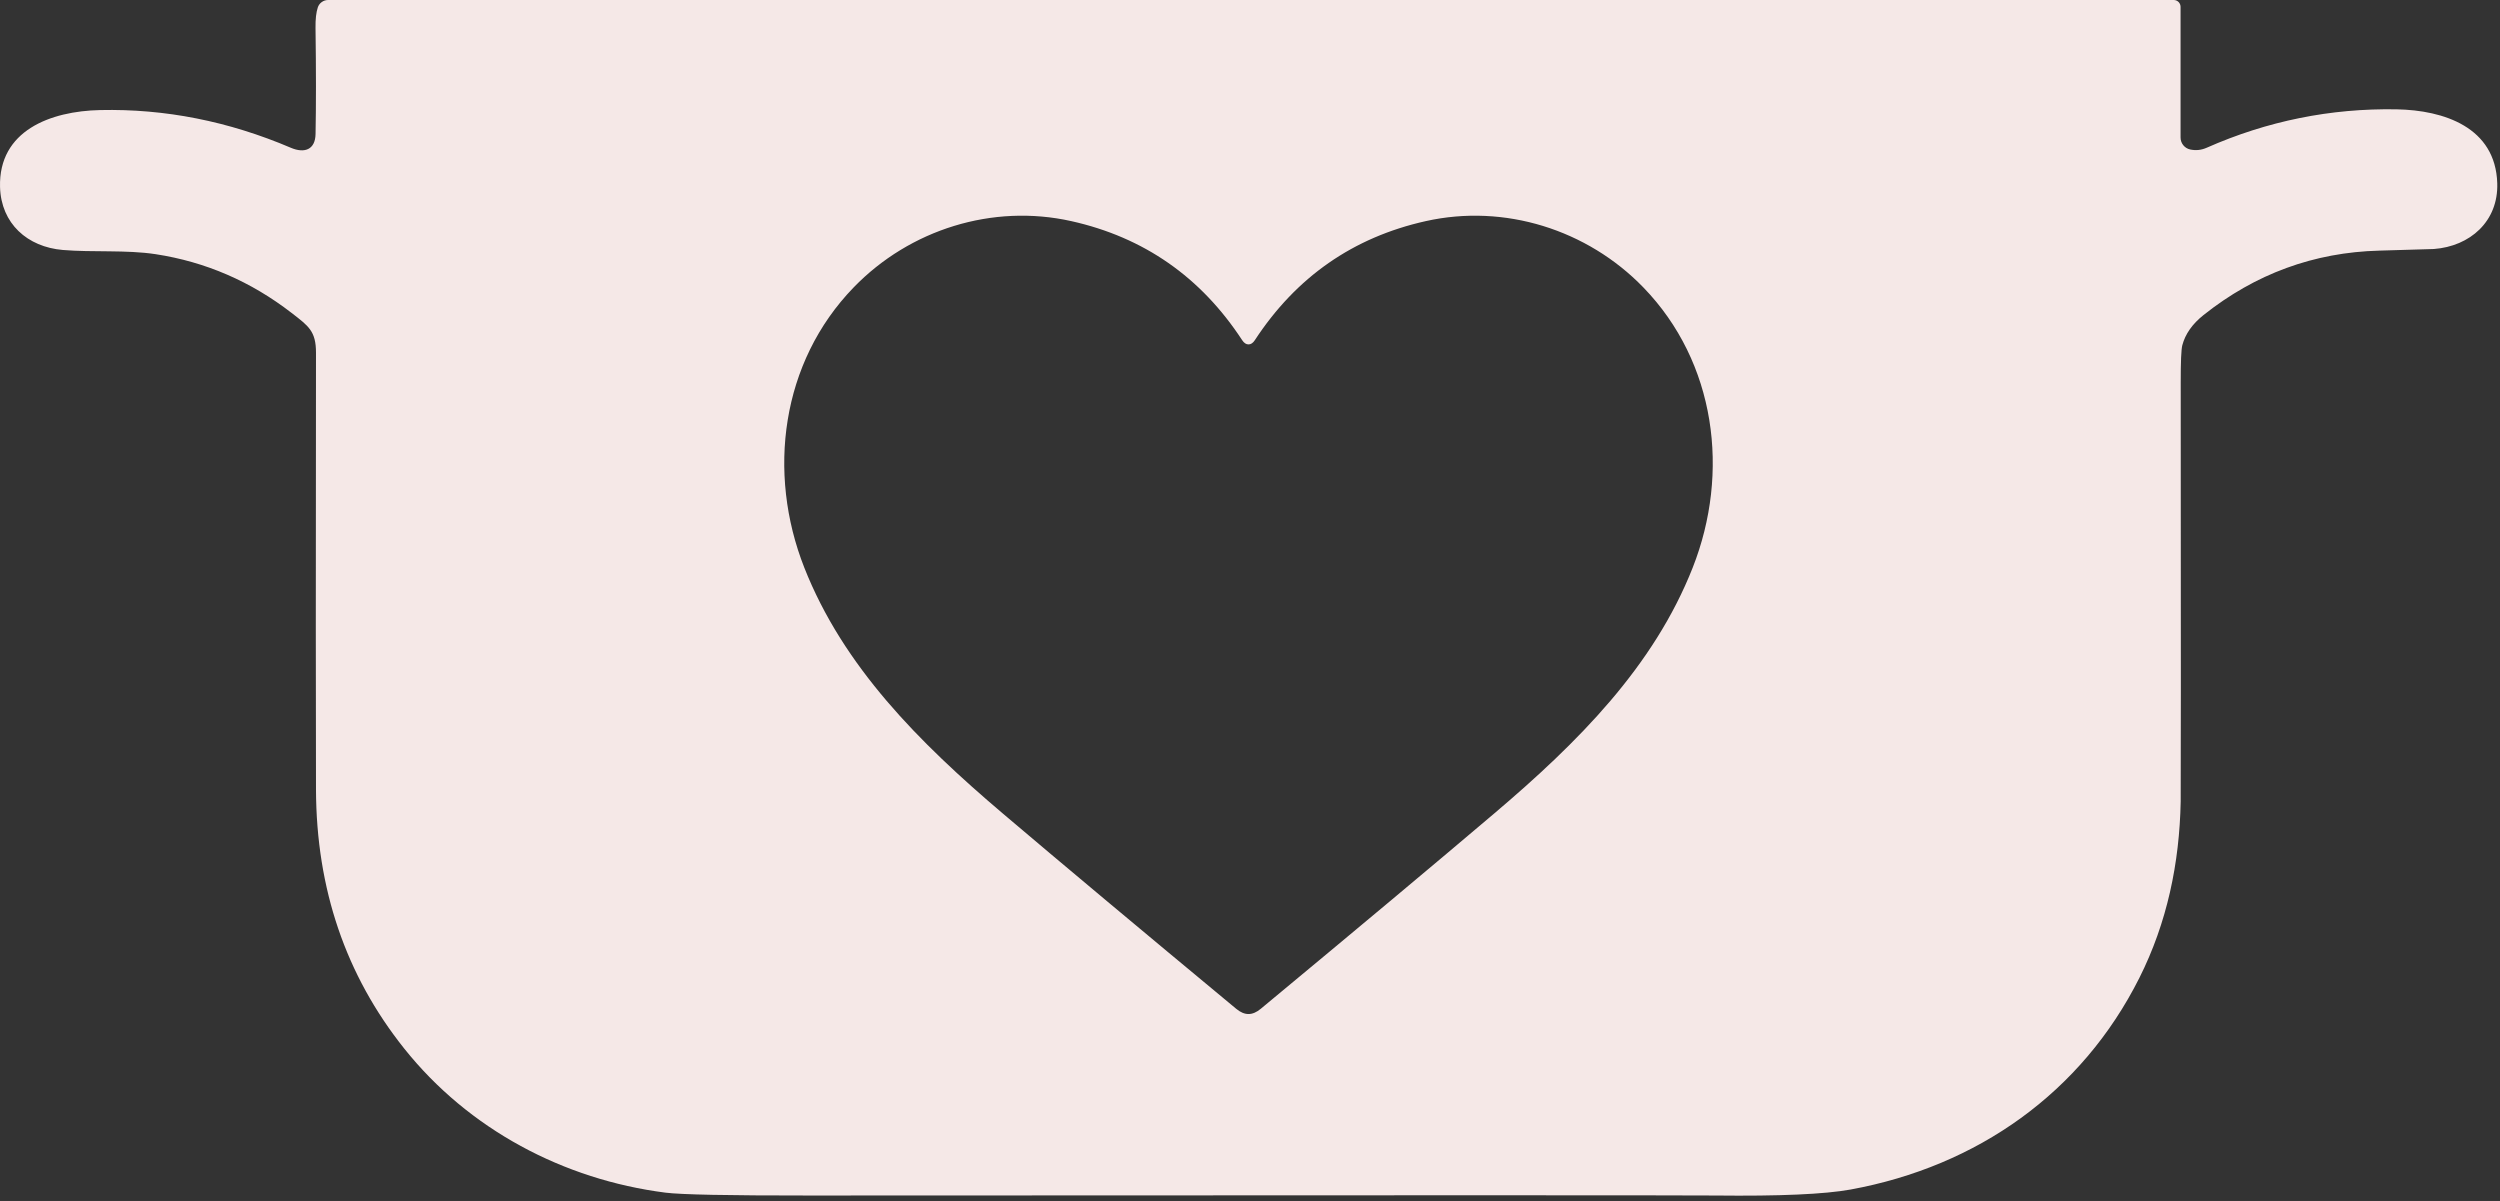 <?xml version="1.0" encoding="utf-8"?>
<svg xmlns="http://www.w3.org/2000/svg" fill="none" height="100%" overflow="visible" preserveAspectRatio="none" style="display: block;" viewBox="0 0 204 98" width="100%">
<rect x="0" y="0" width="204" height="98" fill="#333333" stroke="none"/>
<path d="M177.934 0.557V11.223C177.934 11.452 178.012 11.673 178.156 11.85C178.299 12.028 178.498 12.15 178.721 12.198C179.178 12.297 179.626 12.25 180.065 12.056C185.005 9.874 190.168 8.829 195.556 8.921C199.425 8.99 203.637 10.387 203.776 14.954C203.875 18.07 201.546 20.102 198.602 20.319C198.462 20.33 196.979 20.374 194.153 20.451C188.82 20.591 184.037 22.344 179.805 25.71C178.893 26.437 178.317 27.258 178.076 28.173C177.988 28.509 177.945 29.522 177.947 31.213C177.963 53.143 177.961 64.546 177.944 65.419C177.845 70.425 176.841 75.282 174.572 79.797C169.859 89.176 161.346 95.17 151.015 97.064C148.903 97.45 145.217 97.614 139.957 97.554C137.566 97.528 112.899 97.528 65.956 97.554C59.439 97.559 55.554 97.481 54.301 97.32C45.982 96.254 38.247 92.16 32.984 85.561C28.211 79.578 25.811 72.535 25.785 64.431C25.765 58.727 25.765 46.845 25.785 28.782C25.785 27.014 25.179 26.609 23.799 25.539C20.473 22.966 16.773 21.366 12.698 20.741C10.3 20.375 7.547 20.602 5.13 20.398C2.239 20.154 0.088 18.248 0.003 15.264C-0.122 10.66 4.113 9.066 8.176 8.981C13.463 8.864 18.65 9.891 23.737 12.06C24.833 12.527 25.726 12.228 25.749 10.937C25.795 8.616 25.794 5.728 25.746 2.272C25.737 1.563 25.799 1.008 25.933 0.606C25.991 0.43 26.104 0.276 26.255 0.168C26.405 0.059 26.587 0 26.773 0H177.377C177.525 0 177.667 0.059 177.771 0.163C177.875 0.267 177.934 0.409 177.934 0.557ZM101.878 82.745C102.203 82.745 102.535 82.603 102.876 82.32C110.755 75.786 117.104 70.474 121.923 66.384C128.78 60.568 134.948 54.384 138.129 46.309C141.175 38.57 140.029 29.57 134.092 23.448C129.514 18.725 122.757 16.611 116.345 18.043C110.419 19.365 105.769 22.603 102.395 27.758C102.245 27.989 102.073 28.104 101.878 28.104C101.684 28.104 101.512 27.989 101.361 27.758C97.988 22.603 93.34 19.365 87.414 18.043C81.002 16.611 74.245 18.722 69.667 23.444C63.729 29.566 62.58 38.567 65.626 46.306C68.807 54.38 74.976 60.565 81.832 66.384C86.651 70.474 92.999 75.786 100.877 82.32C101.217 82.603 101.551 82.745 101.878 82.745Z" fill="#F5E8E7" id="Vector"/>
</svg>